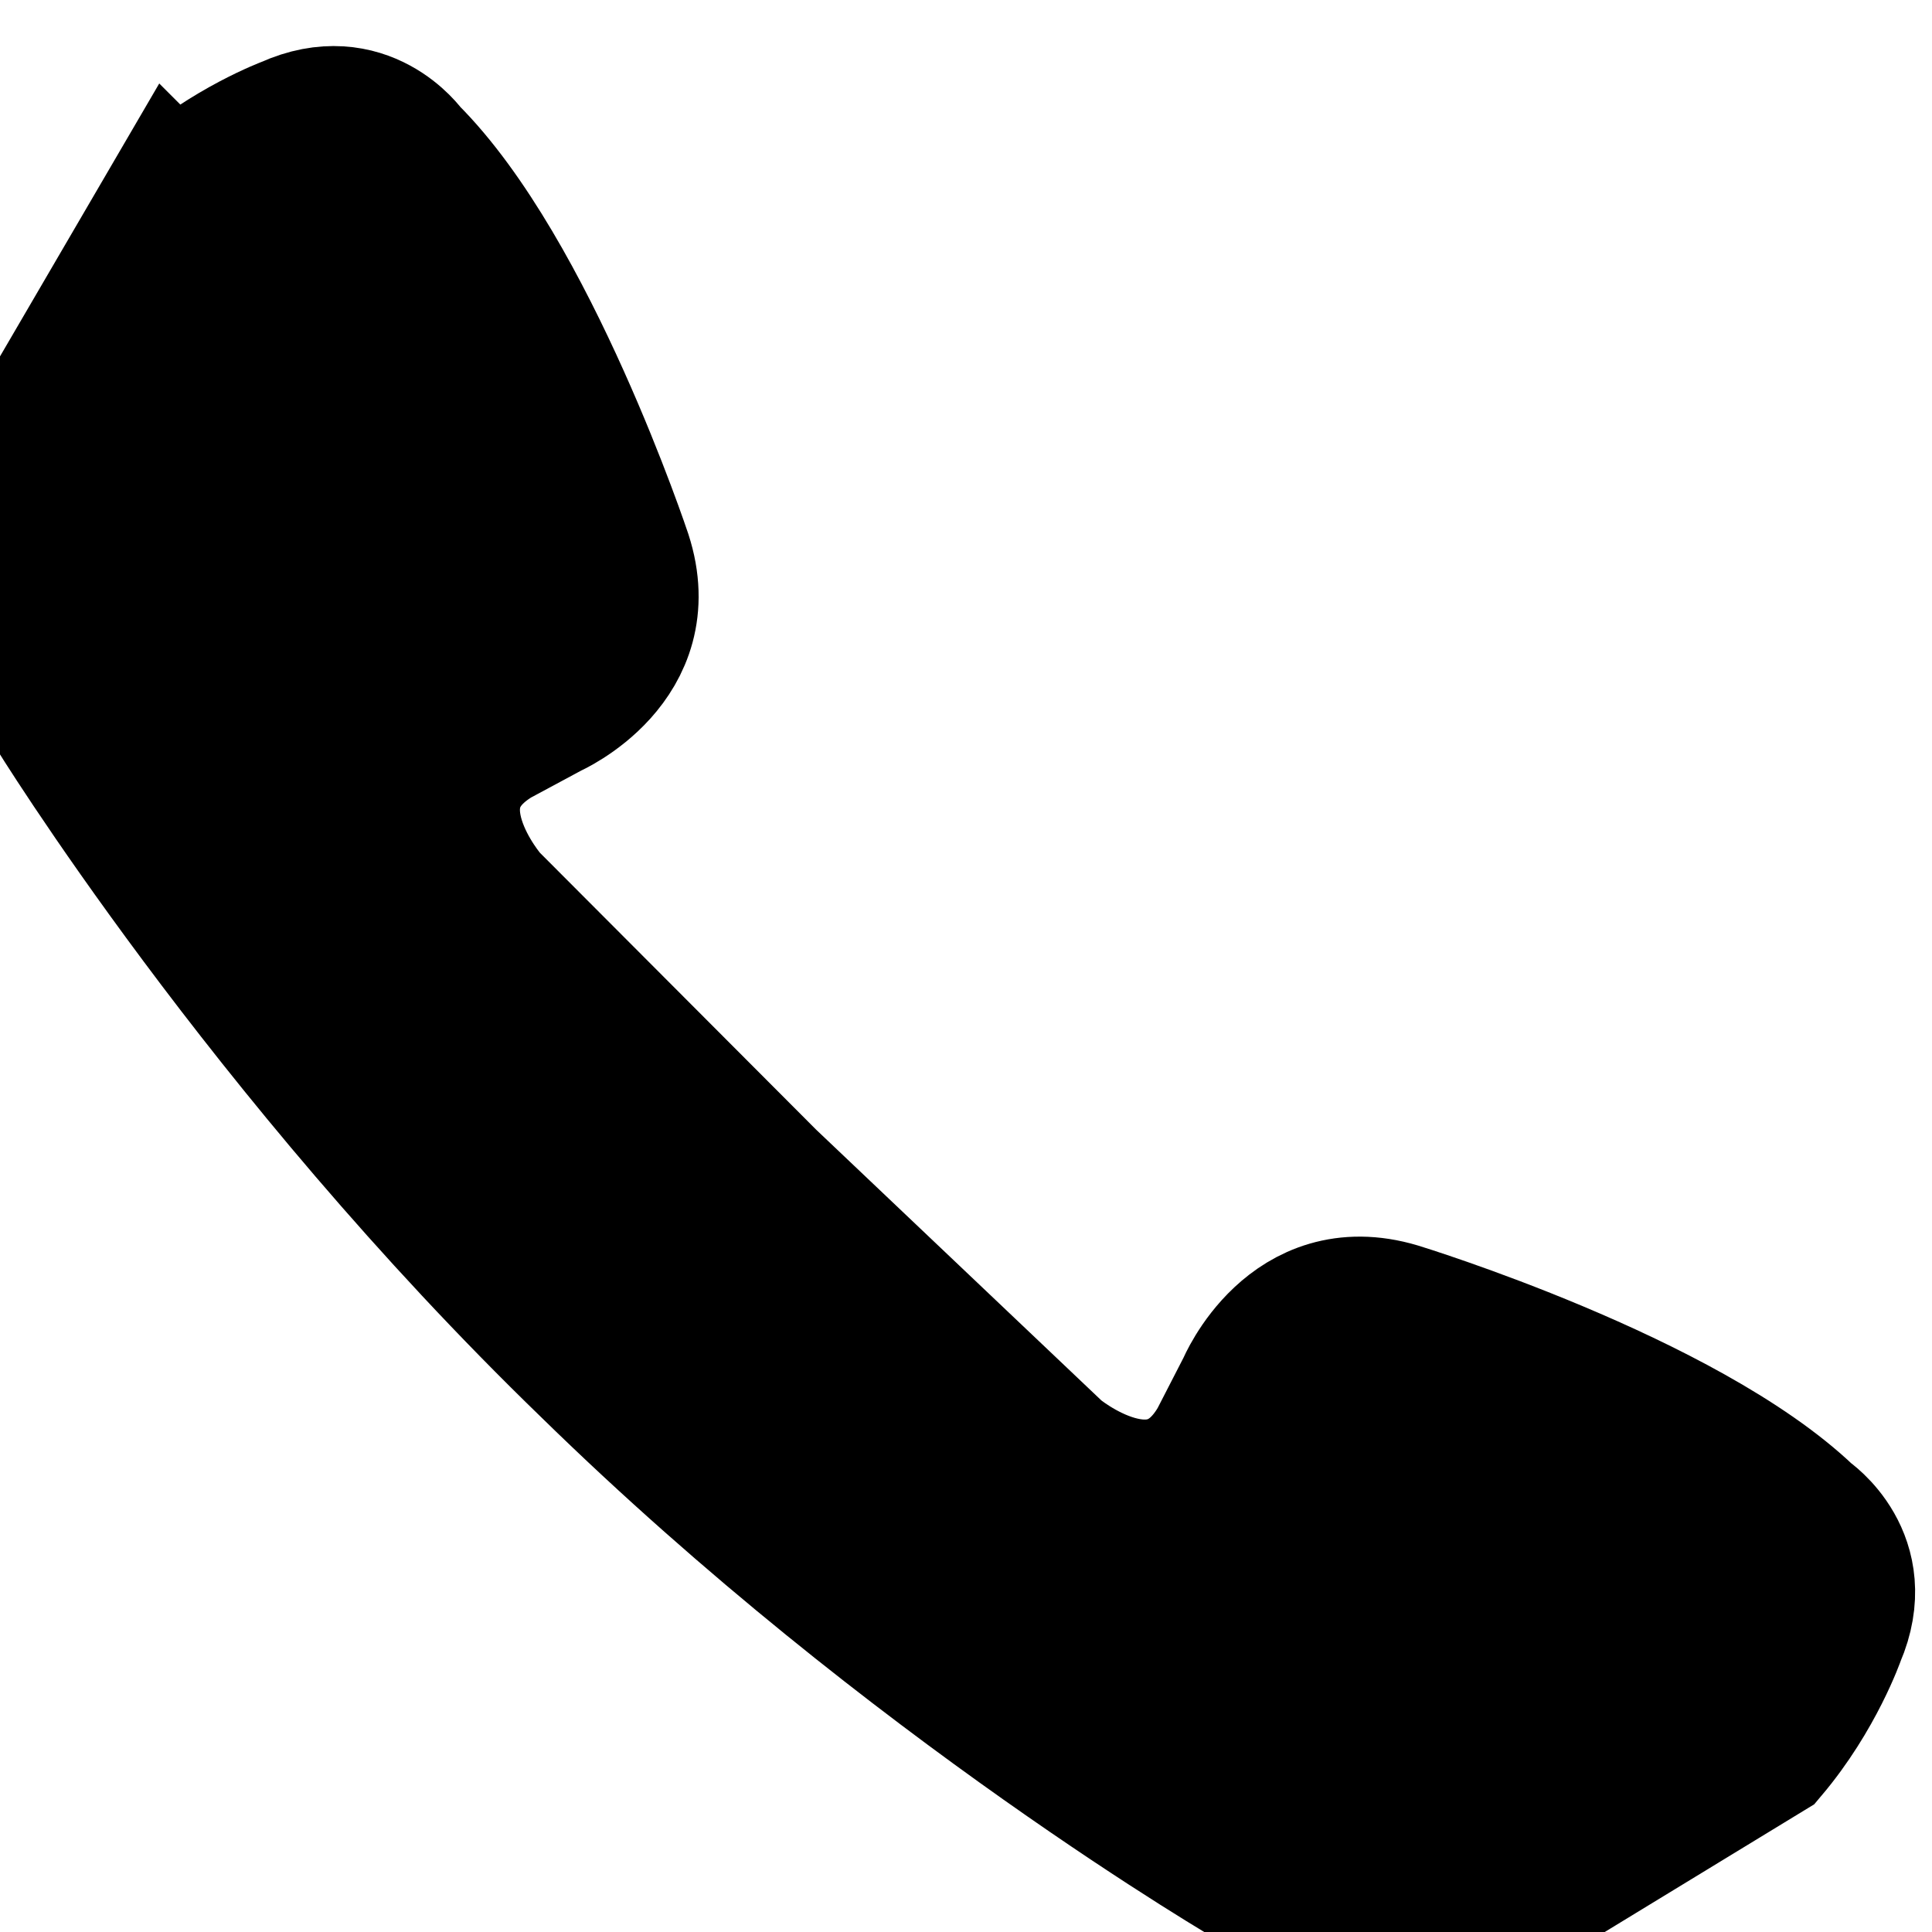<svg width="14" height="14" viewBox="0 0 14 14" fill="none" xmlns="http://www.w3.org/2000/svg">
<g clip-path="url(#clip0_704_43)">
<path d="M1.259 1.417L0.127 3.357C0.127 3.357 -0.29 4.029 0.387 5.143C0.387 5.143 1.906 7.622 4.269 9.91C6.605 12.196 9.099 13.64 9.099 13.64C10.231 14.291 10.896 13.861 10.896 13.861L12.817 12.69C13.157 12.288 13.307 11.855 13.307 11.855C13.549 11.294 13.093 10.987 13.093 10.987C12.206 10.139 10.13 9.504 10.13 9.504C9.353 9.272 9.027 10.055 9.027 10.055L8.826 10.446C8.41 11.162 7.654 10.527 7.654 10.527L5.566 8.545L3.542 6.516C3.542 6.516 2.889 5.776 3.598 5.346L3.985 5.138C3.985 5.138 4.763 4.796 4.513 4.026C4.513 4.026 3.831 1.972 2.961 1.107C2.961 1.107 2.644 0.658 2.086 0.911C2.086 0.911 1.656 1.07 1.26 1.418L1.259 1.417Z" fill="black" stroke="black"/>
</g>
<defs>
<clipPath id="clip0_704_43">
<rect width="14" height="14" fill="white"/>
</clipPath>
</defs>
</svg>
